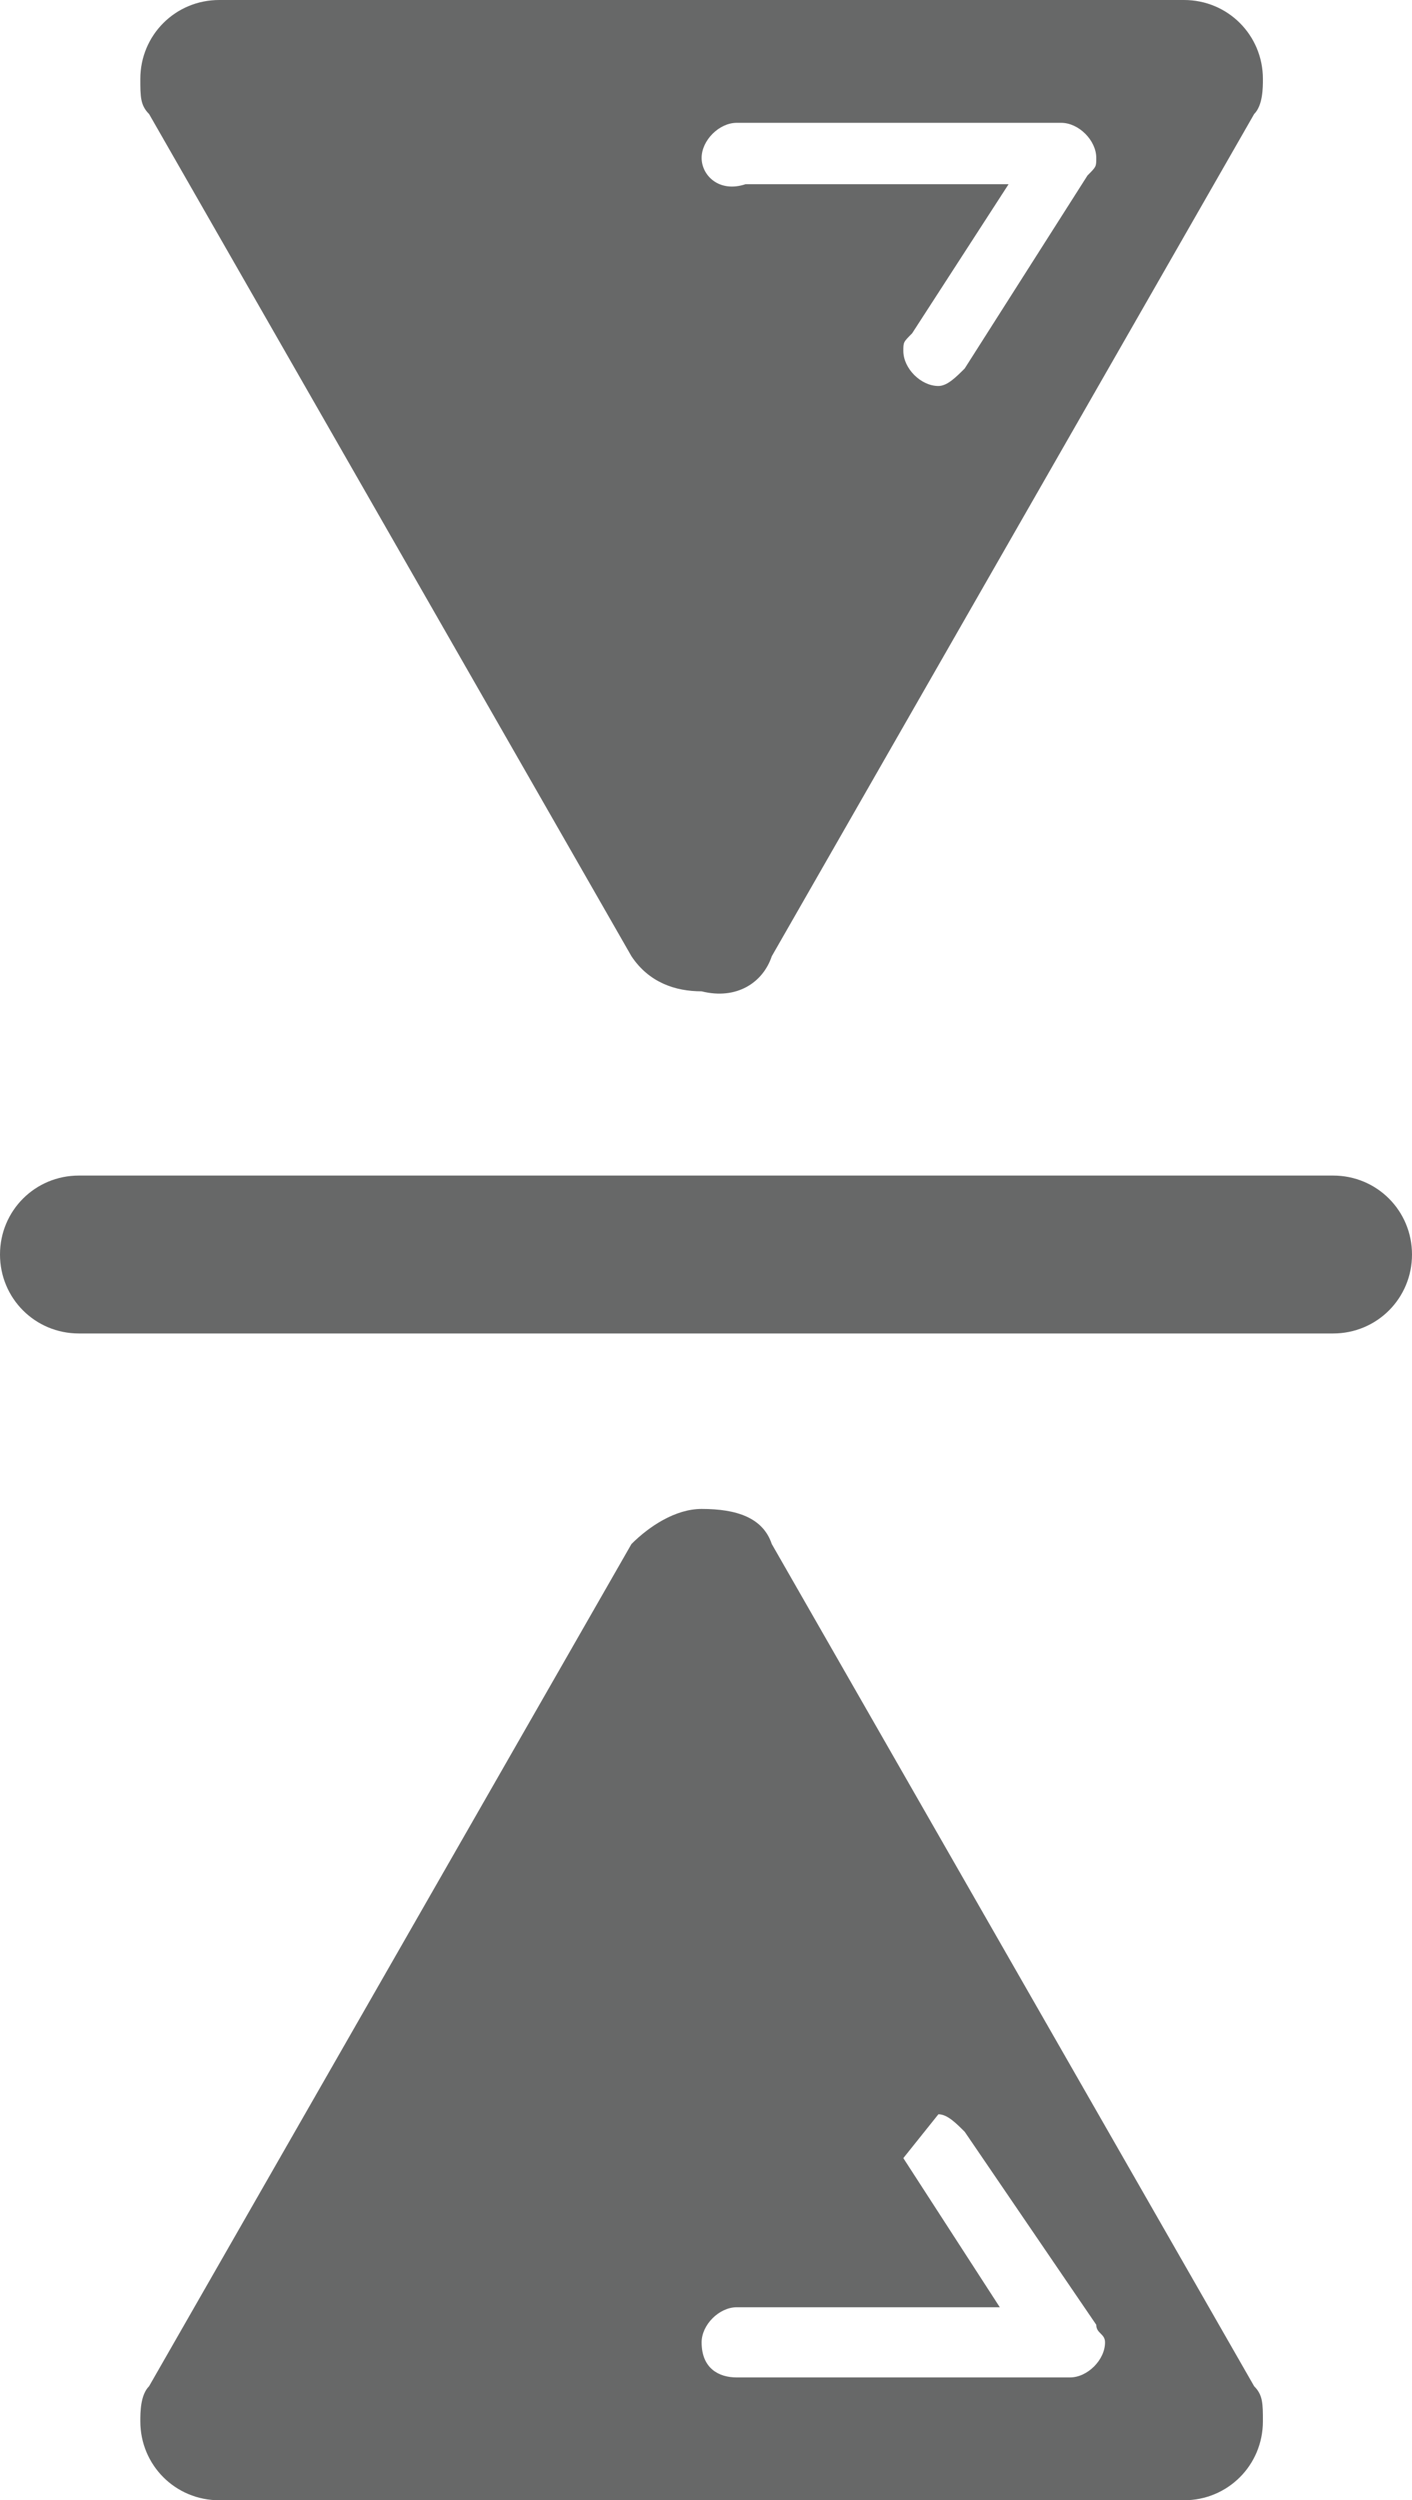 <?xml version="1.0" encoding="utf-8"?>
<!-- Generator: Adobe Illustrator 21.1.0, SVG Export Plug-In . SVG Version: 6.00 Build 0)  -->
<svg version="1.1" id="Calque_1" xmlns="http://www.w3.org/2000/svg" xmlns:xlink="http://www.w3.org/1999/xlink" x="0px" y="0px"
	 viewBox="0 0 16.1 28.5" style="enable-background:new 0 0 16.1 28.5;" xml:space="preserve">
<style type="text/css">
	.st0{fill:#676868;}
	.st1{fill:#FFFFFF;stroke:#5B90CC;stroke-miterlimit:10;}
	.st2{fill:#A5A4A4;}
	.st3{fill:#FFFFFF;}
	.st4{fill:none;stroke:#FFFFFF;stroke-width:2;stroke-linecap:round;stroke-linejoin:round;stroke-miterlimit:10;}
	.st5{fill:#F7951E;}
	.st6{fill:none;stroke:#EA8B23;stroke-width:0.75;stroke-linecap:round;stroke-linejoin:round;stroke-miterlimit:10;}
	.st7{fill:#020202;}
	.st8{clip-path:url(#SVGID_2_);}
	.st9{clip-path:url(#SVGID_4_);}
	.st10{clip-path:url(#SVGID_6_);fill:#29B99A;}
	.st11{fill:#29B99A;}
	.st12{fill:#444D6E;}
	.st13{clip-path:url(#SVGID_8_);fill:#444D6E;}
	.st14{fill:#676767;}
	.st15{fill:#1DB35A;}
	.st16{fill:#0E8443;}
	.st17{clip-path:url(#SVGID_10_);}
</style>
<g>
	<g>
		<path class="st0" d="M8.8,10.9l5.5-9.6c0.1-0.1,0.1-0.3,0.1-0.4c0-0.5-0.4-0.9-0.9-0.9h-11C2,0,1.6,0.4,1.6,0.9
			c0,0.2,0,0.3,0.1,0.4l5.5,9.6c0.2,0.3,0.5,0.4,0.8,0.4C8.4,11.4,8.7,11.2,8.8,10.9z M10.3,4c0-0.1,0-0.1,0.1-0.2l0,0l1.1-1.7h-3
			C8.2,2.2,8,2,8,1.8c0-0.2,0.2-0.4,0.4-0.4h3.7c0.2,0,0.4,0.2,0.4,0.4c0,0.1,0,0.1-0.1,0.2l0,0L11,4.2l0,0
			c-0.1,0.1-0.2,0.2-0.3,0.2C10.5,4.4,10.3,4.2,10.3,4z"/>
		<g>
			<g>
				<path class="st0" d="M16.1,14.3c0-0.5-0.4-0.9-0.9-0.9H0.9c-0.5,0-0.9,0.4-0.9,0.9c0,0.5,0.4,0.9,0.9,0.9h14.3
					C15.7,15.2,16.1,14.8,16.1,14.3L16.1,14.3z M7.4,5.7"/>
			</g>
			<path class="st0" d="M8,17.2c-0.3,0-0.6,0.2-0.8,0.4l-5.5,9.6c-0.1,0.1-0.1,0.3-0.1,0.4c0,0.5,0.4,0.9,0.9,0.9h11
				c0.5,0,0.9-0.4,0.9-0.9c0-0.2,0-0.3-0.1-0.4l-5.5-9.6C8.7,17.3,8.4,17.2,8,17.2z M10.7,24.1c0.1,0,0.2,0.1,0.3,0.2l0,0l1.5,2.2
				l0,0c0,0.1,0.1,0.1,0.1,0.2c0,0.2-0.2,0.4-0.4,0.4H8.4C8.2,27.1,8,27,8,26.7c0-0.2,0.2-0.4,0.4-0.4h3l-1.1-1.7l0,0"/>
		</g>
	</g>
</g>
</svg>
